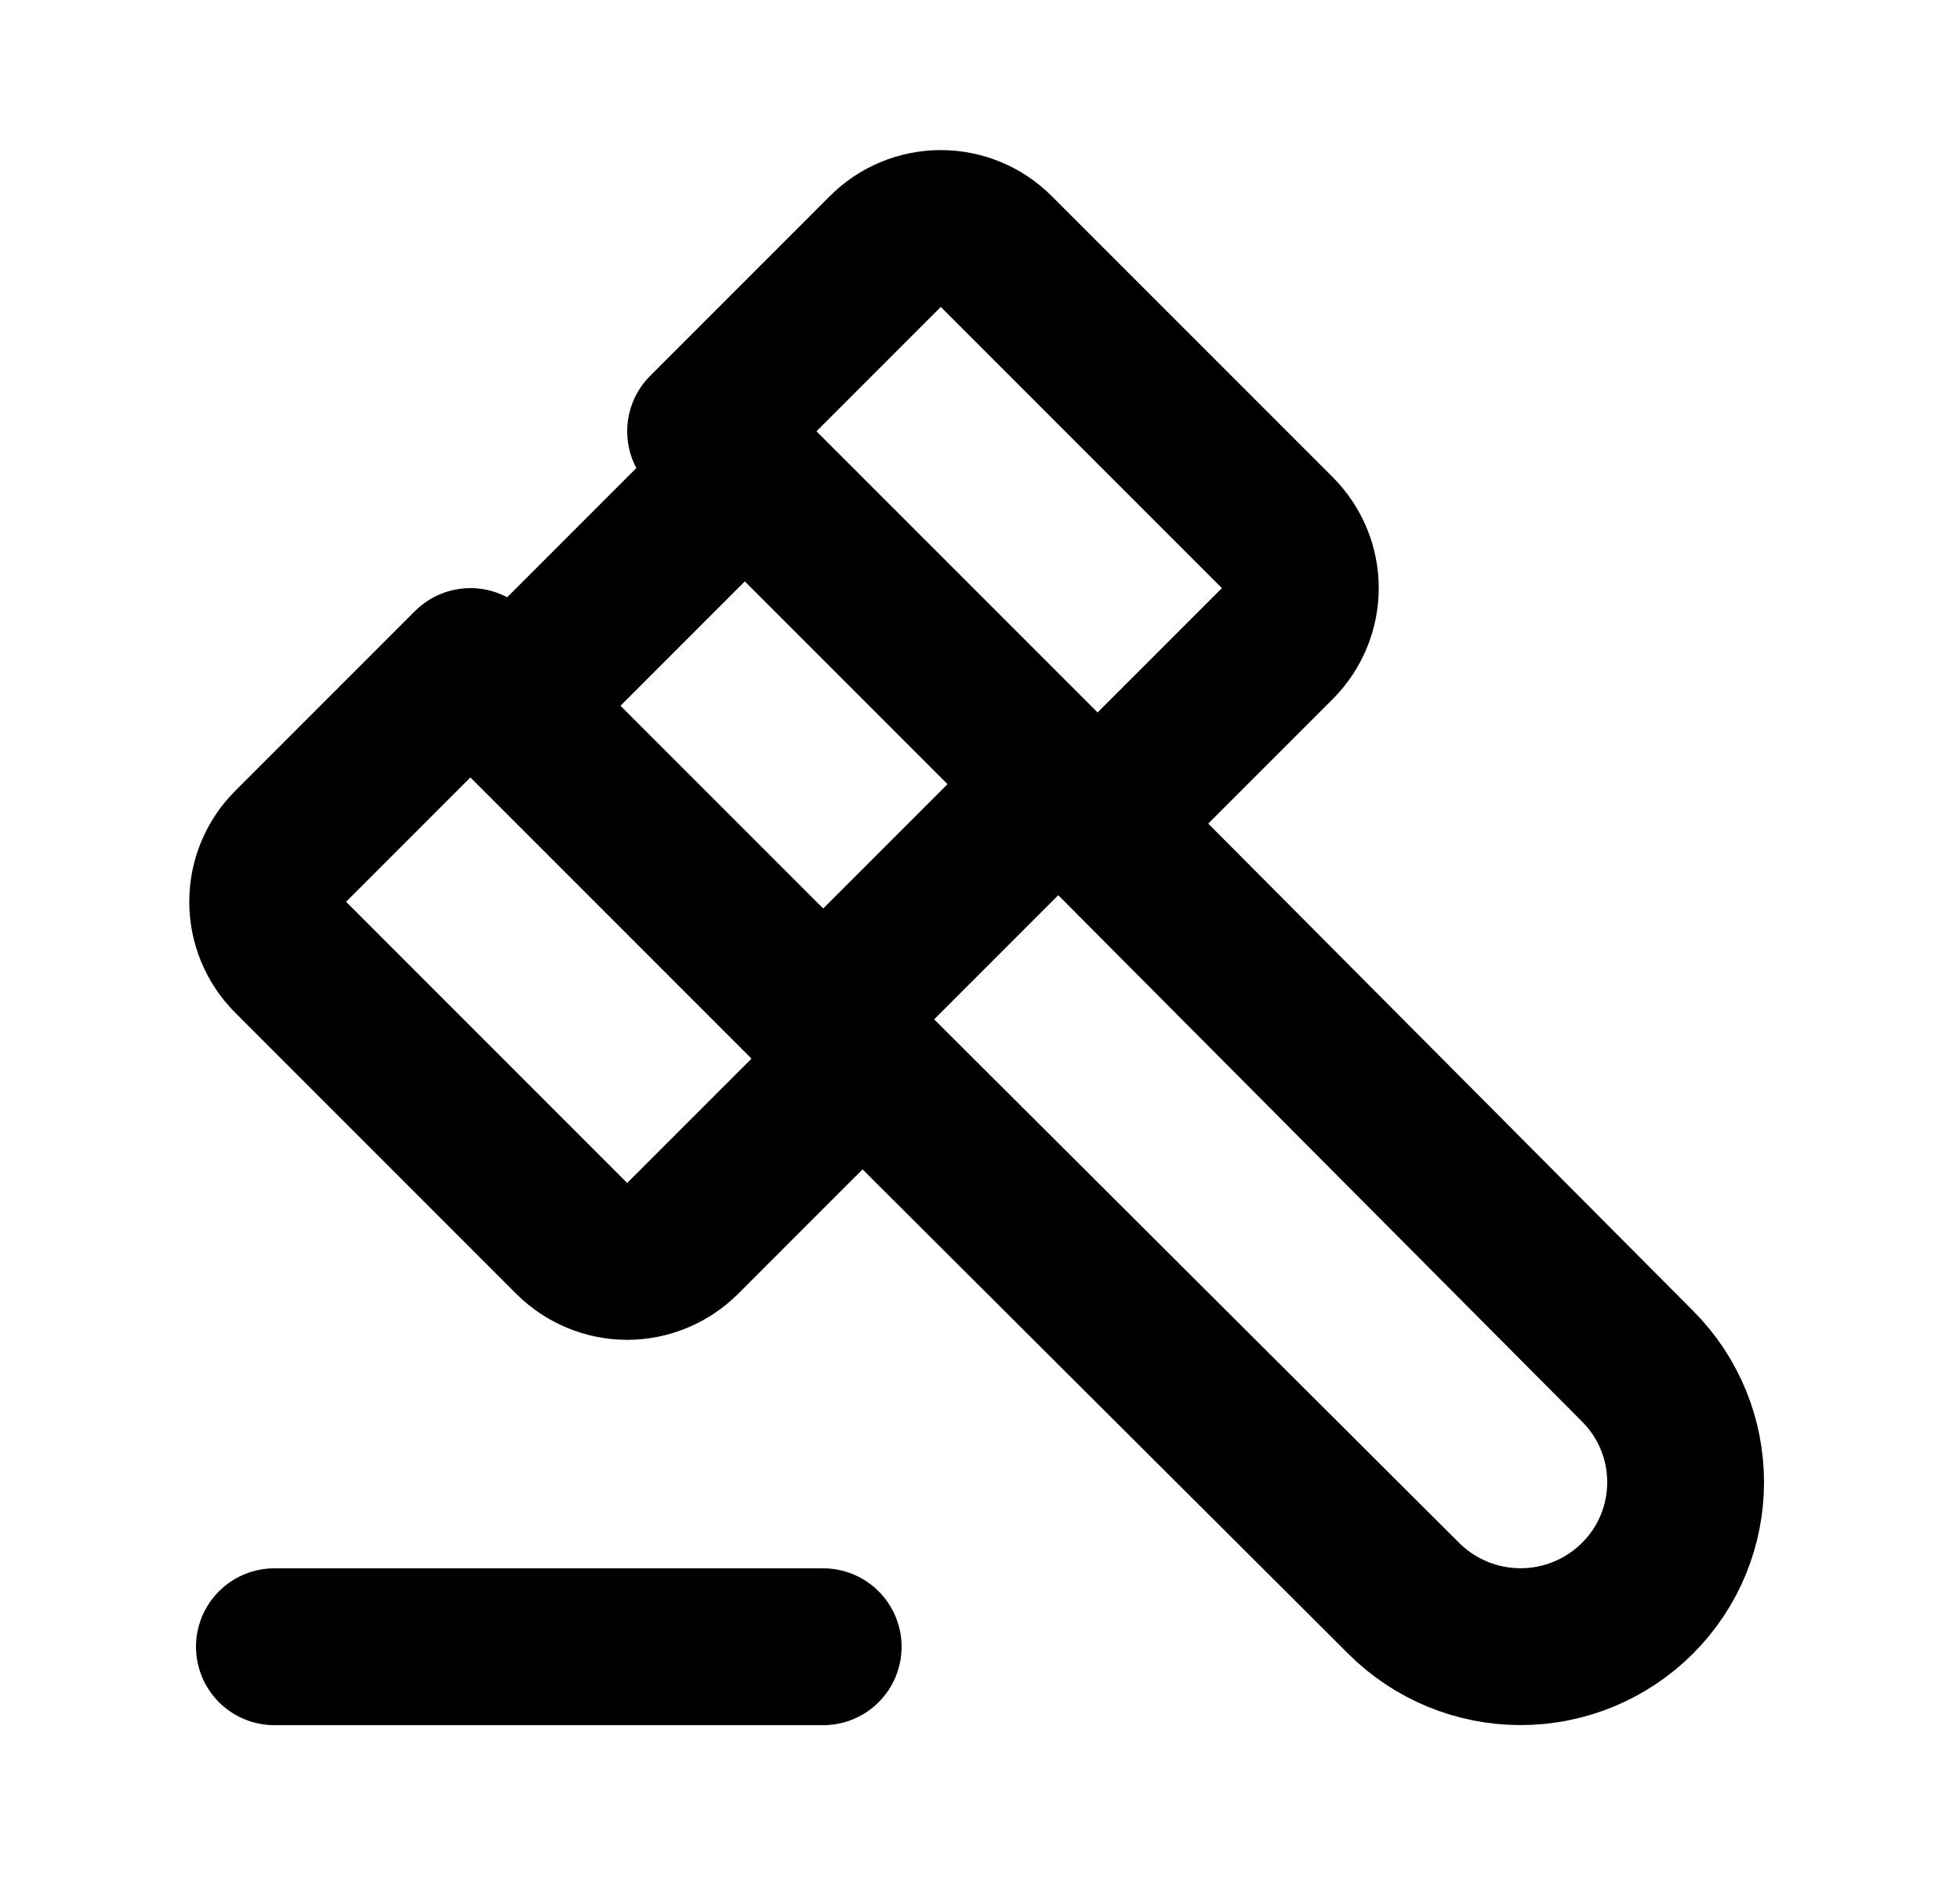 <svg width="25" height="24" viewBox="0 0 25 24" fill="none" xmlns="http://www.w3.org/2000/svg">
<g clip-path="url(#clip0_1068_25217)">
<path d="M13.5 10L20.883 17.418C21.706 18.238 21.706 19.566 20.883 20.385C20.488 20.778 19.953 20.999 19.395 20.999C18.837 20.999 18.302 20.778 17.907 20.385L10.5 13" stroke="black" stroke-width="2" stroke-linecap="round" stroke-linejoin="round"/>
<path d="M6.5 9L10.5 13" stroke="black" stroke-width="2" stroke-linecap="round" stroke-linejoin="round"/>
<path d="M13.5 10L9.5 6" stroke="black" stroke-width="2" stroke-linecap="round" stroke-linejoin="round"/>
<path d="M3.5 21H10.5" stroke="black" stroke-width="2" stroke-linecap="round" stroke-linejoin="round"/>
<path d="M7.293 15.793L3.707 12.207C3.519 12.019 3.414 11.765 3.414 11.5C3.414 11.235 3.519 10.98 3.707 10.793L6 8.5L6.5 9L9.5 6L9 5.5L11.293 3.207C11.48 3.019 11.735 2.914 12 2.914C12.265 2.914 12.519 3.019 12.707 3.207L16.293 6.793C16.48 6.981 16.586 7.235 16.586 7.5C16.586 7.765 16.48 8.019 16.293 8.207L14 10.5L13.5 10L10.5 13L11 13.5L8.707 15.793C8.519 15.98 8.265 16.086 8 16.086C7.735 16.086 7.481 15.98 7.293 15.793Z" stroke="black" stroke-width="2" stroke-linecap="round" stroke-linejoin="round"/>
</g>
<defs>
<clipPath id="clip0_1068_25217">
<rect width="24" height="24" fill="white" transform="translate(0.5)"/>
</clipPath>
</defs>
</svg>
